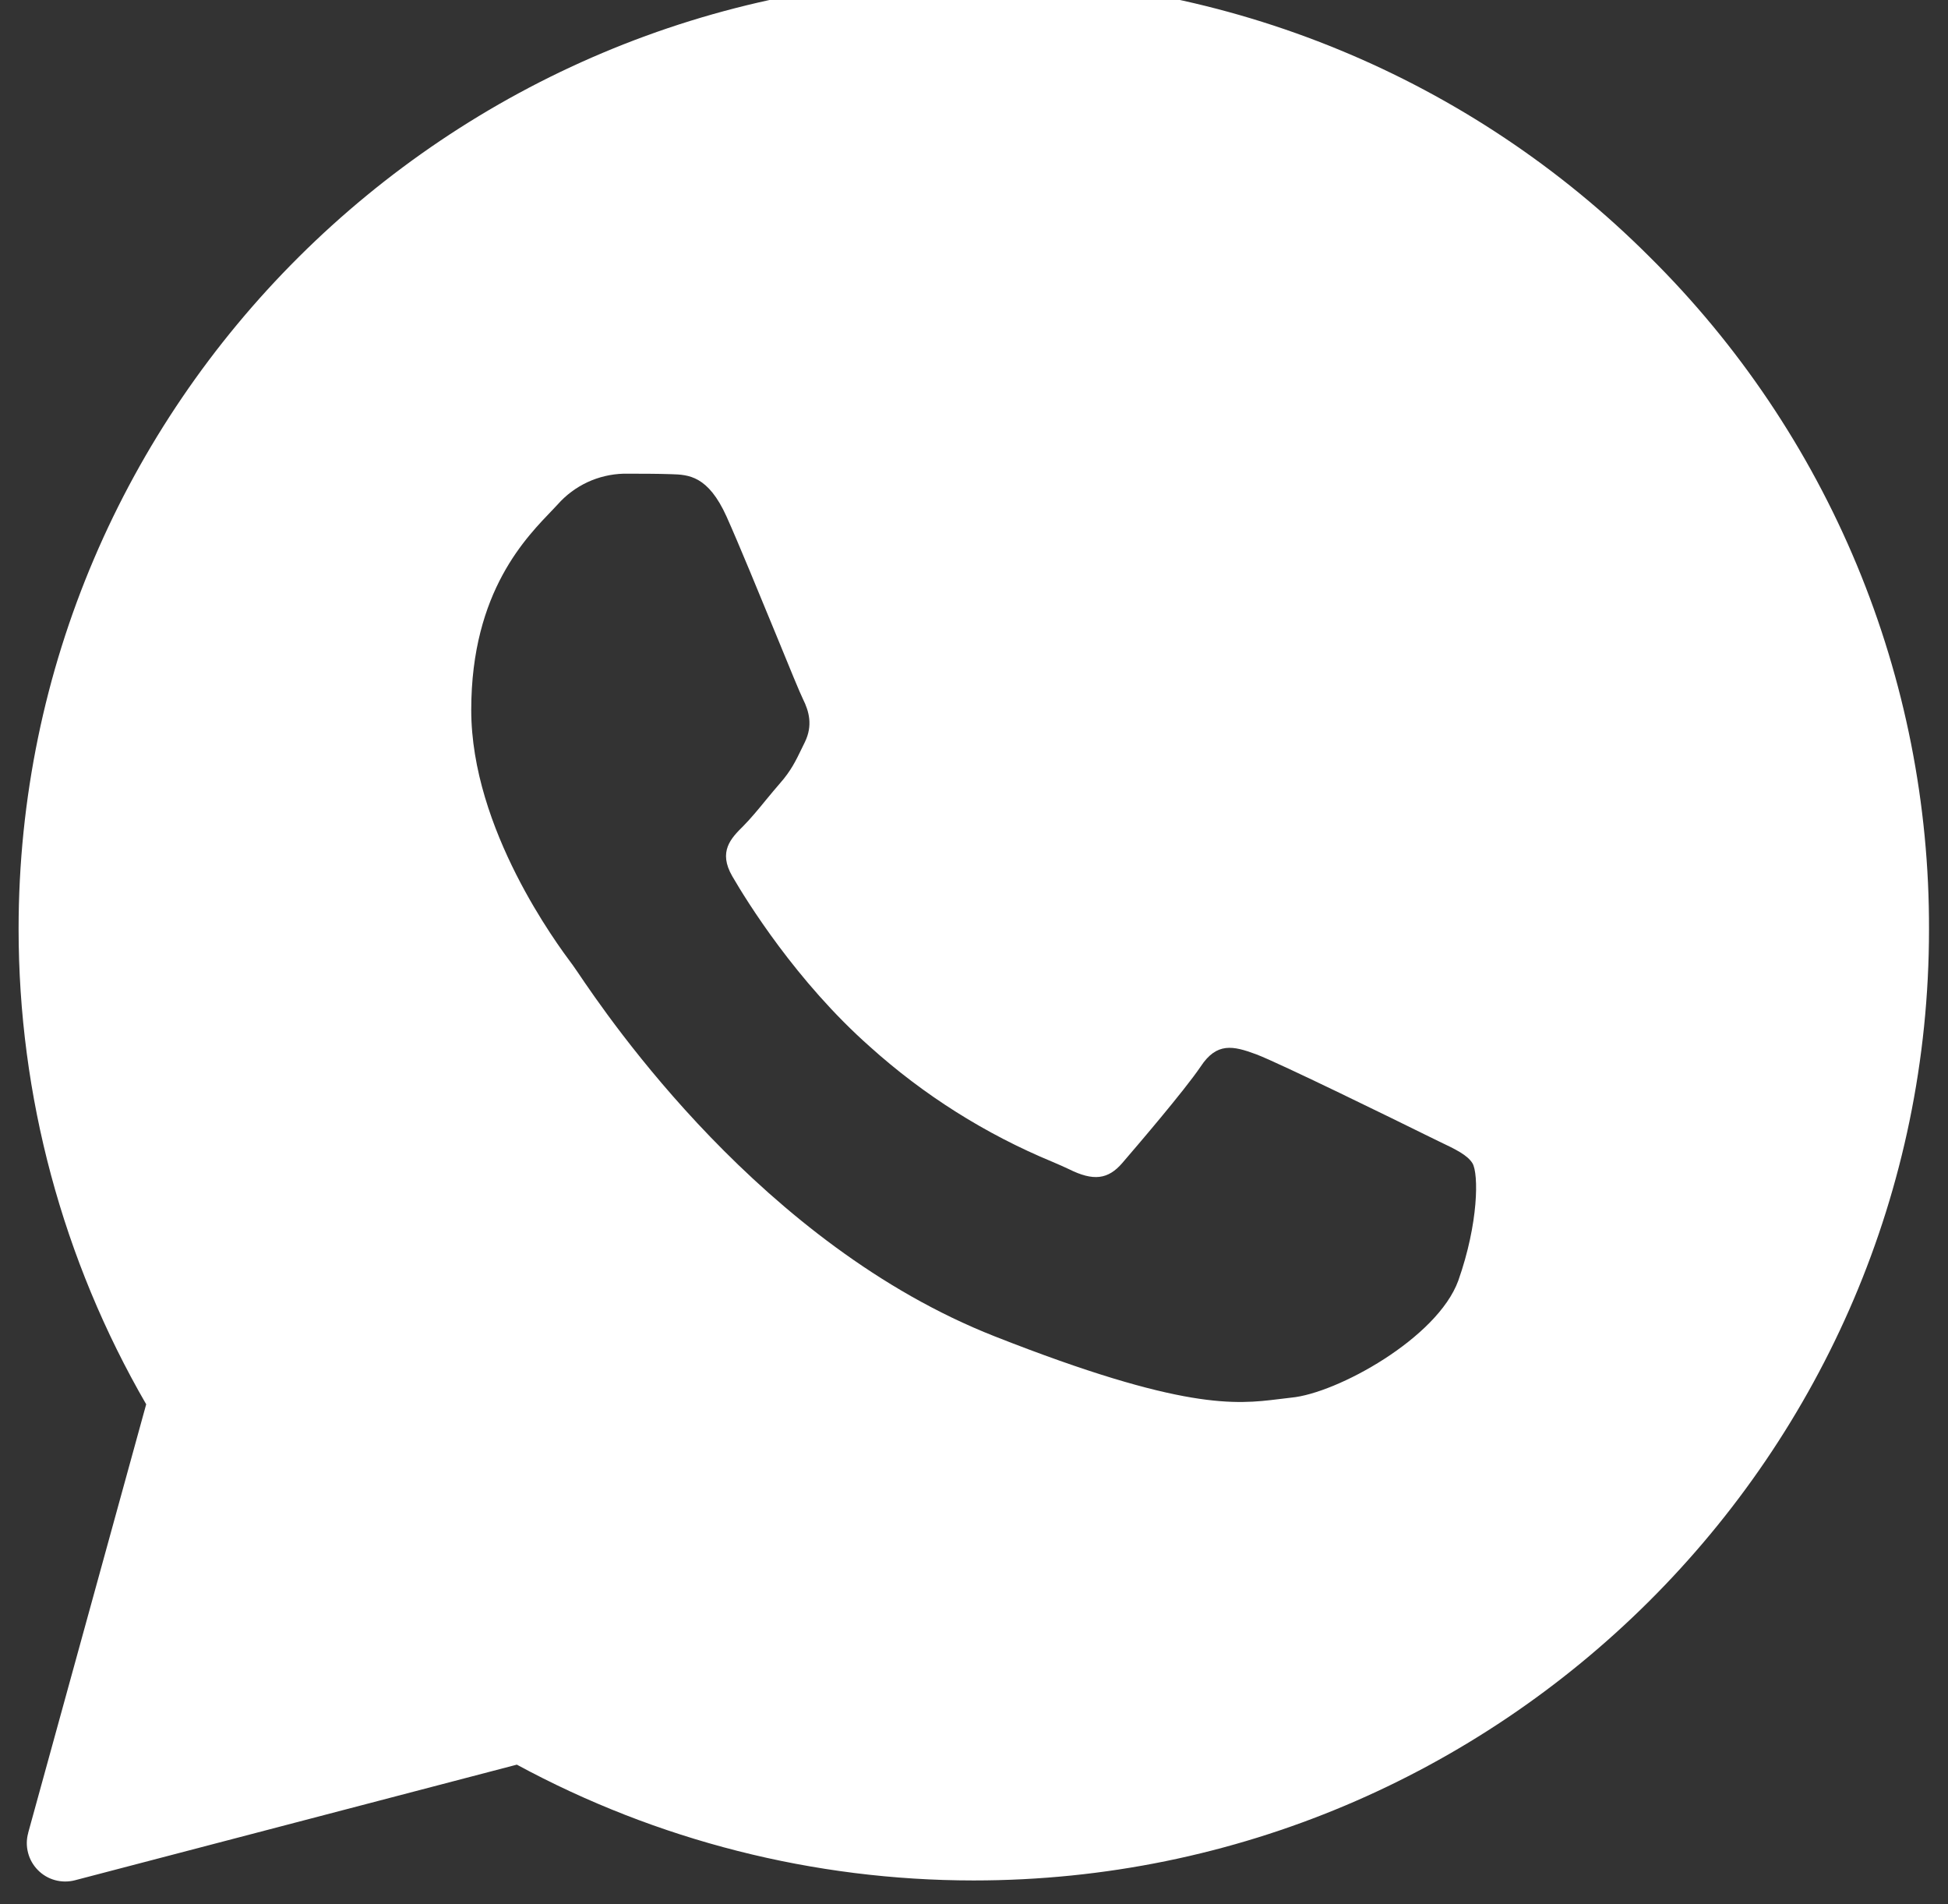<svg width="44" height="43" viewBox="0 0 44 43" fill="none" xmlns="http://www.w3.org/2000/svg">
<rect x="0" y="0" width="44" height="43" fill="#333333" stroke="none"/>
<g clip-path="url(#clip0_207_1286)">
<path fill-rule="evenodd" clip-rule="evenodd" d="M0.637 41.393C0.596 41.539 0.595 41.694 0.634 41.841C0.672 41.989 0.749 42.123 0.856 42.231C0.963 42.34 1.096 42.418 1.243 42.458C1.39 42.498 1.545 42.499 1.692 42.461L11.674 39.85C14.841 41.565 18.385 42.464 21.987 42.465H21.996C33.882 42.465 43.571 32.832 43.571 20.989C43.579 18.165 43.025 15.367 41.941 12.759C40.857 10.152 39.265 7.785 37.258 5.799C35.254 3.795 32.875 2.207 30.255 1.127C27.636 0.047 24.829 -0.505 21.996 -0.495C10.109 -0.495 0.42 9.137 0.42 20.978C0.42 24.748 1.412 28.447 3.302 31.712L0.637 41.388V41.393ZM15.158 10.708C15.554 10.719 15.994 10.741 16.412 11.668C16.689 12.286 17.155 13.423 17.537 14.351C17.831 15.072 18.076 15.666 18.137 15.787C18.275 16.064 18.362 16.383 18.18 16.758L18.119 16.883C17.972 17.187 17.868 17.403 17.621 17.685C17.516 17.806 17.413 17.929 17.311 18.053C17.127 18.279 16.943 18.5 16.787 18.656C16.507 18.933 16.219 19.232 16.54 19.787C16.861 20.341 17.987 22.166 19.649 23.637C20.866 24.732 22.26 25.611 23.772 26.237C23.924 26.302 24.047 26.356 24.141 26.401C24.697 26.679 25.029 26.636 25.35 26.263C25.672 25.888 26.743 24.64 27.12 24.085C27.484 23.531 27.856 23.617 28.372 23.808C28.888 24.001 31.631 25.346 32.188 25.622L32.497 25.773C32.885 25.957 33.147 26.085 33.26 26.271C33.399 26.508 33.399 27.617 32.939 28.919C32.467 30.219 30.194 31.467 29.165 31.562L28.873 31.597C27.928 31.712 26.732 31.857 22.468 30.178C17.212 28.111 13.743 22.985 13.043 21.947L12.928 21.782L12.915 21.765C12.597 21.338 10.644 18.727 10.644 16.032C10.644 13.336 11.914 12.11 12.495 11.499C12.529 11.463 12.563 11.427 12.597 11.391C12.784 11.179 13.013 11.009 13.269 10.889C13.525 10.77 13.803 10.705 14.085 10.697C14.46 10.697 14.837 10.697 15.158 10.708Z" fill="white"/>
</g>
<defs>
<clipPath id="clip0_207_1286">
<rect width="44" height="43" fill="white"/>
</clipPath>
</defs>
</svg>
